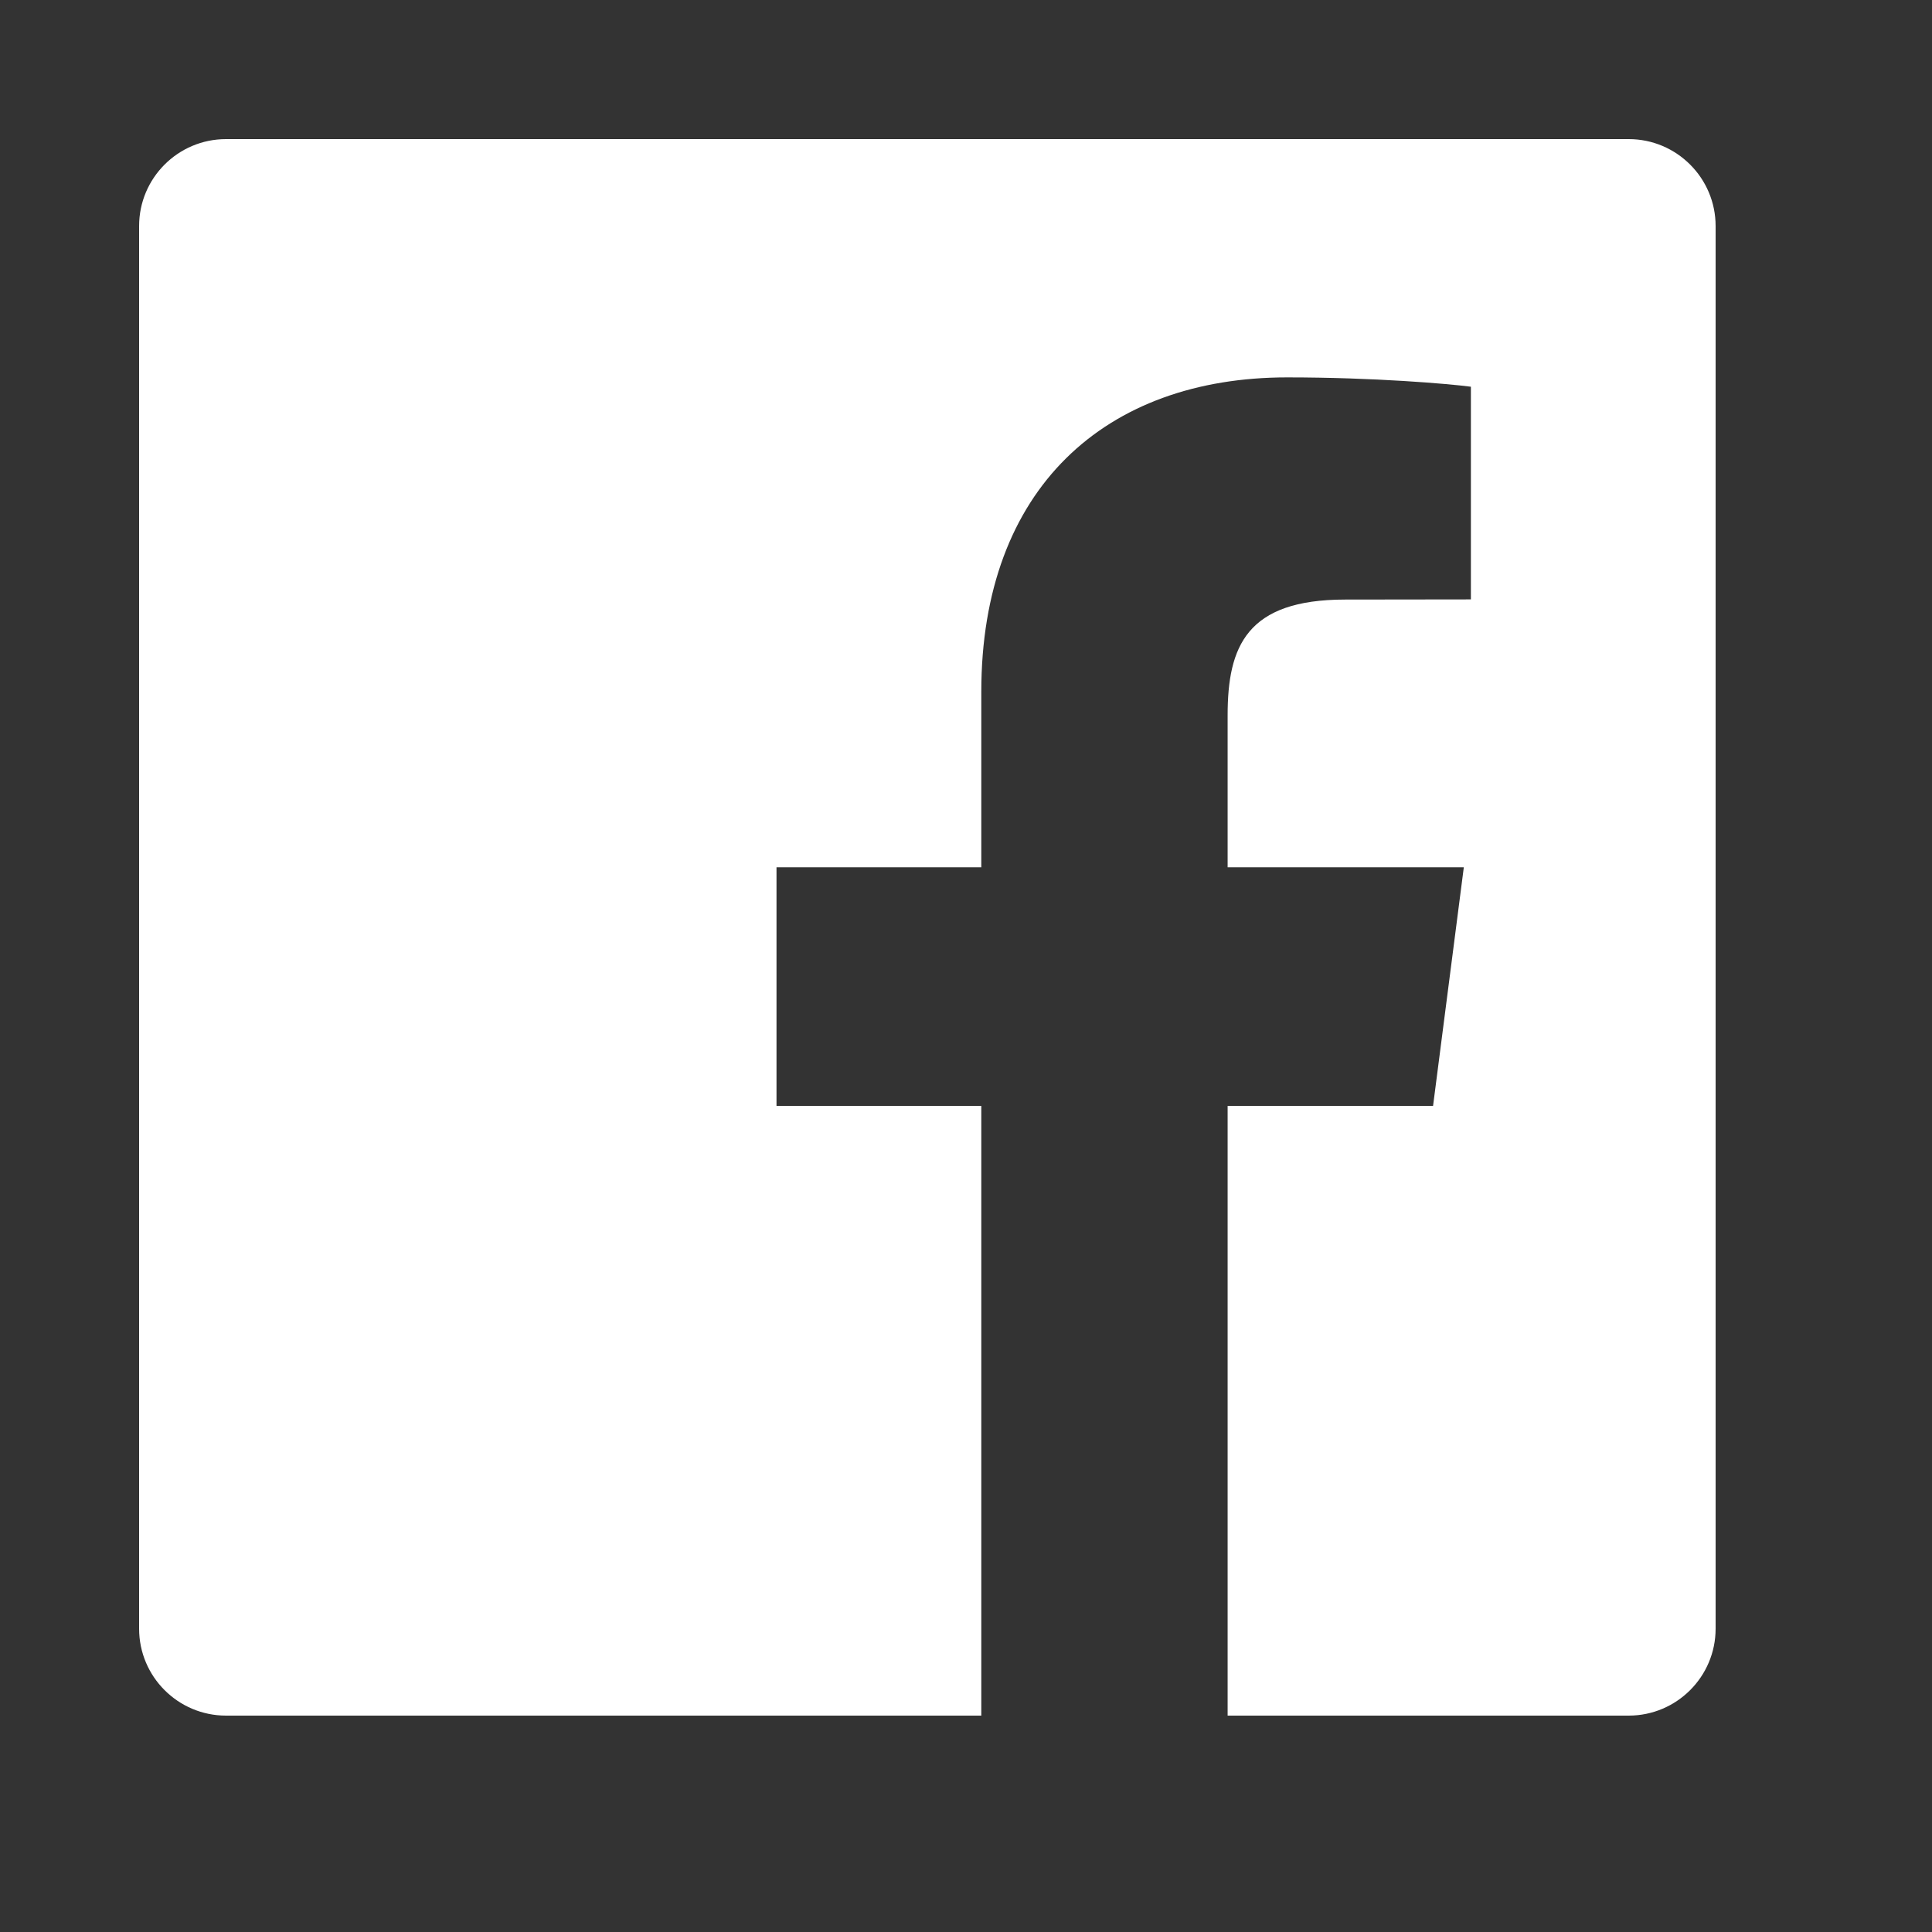<?xml version="1.0" encoding="UTF-8" standalone="no"?><!DOCTYPE svg PUBLIC "-//W3C//DTD SVG 1.1//EN" "http://www.w3.org/Graphics/SVG/1.1/DTD/svg11.dtd"><svg width="100%" height="100%" viewBox="0 0 12 12" version="1.1" xmlns="http://www.w3.org/2000/svg" xmlns:xlink="http://www.w3.org/1999/xlink" xml:space="preserve" xmlns:serif="http://www.serif.com/" style="fill-rule:evenodd;clip-rule:evenodd;stroke-linejoin:round;stroke-miterlimit:1.414;"><rect x="0" y="0" width="12" height="12" fill="#333333" stroke="none"/><g><path d="M10.116,0.864l-8.712,0c-0.298,0 -0.54,0.242 -0.54,0.54l0,8.712c0,0.298 0.242,0.54 0.54,0.54l4.691,0l0,-3.787l-1.272,0l0,-1.482l1.272,0l0,-1.09c0,-1.265 0.772,-1.953 1.9,-1.953c0.541,0 1.005,0.04 1.141,0.058l0,1.321l-0.781,0.001c-0.612,0 -0.73,0.291 -0.73,0.719l0,0.944l1.467,0l-0.191,1.482l-1.276,0l0,3.787l2.491,0c0.298,0 0.54,-0.242 0.54,-0.54l0,-8.712c0,-0.298 -0.242,-0.54 -0.54,-0.54Z" style="fill:#fff;fill-rule:nonzero;"/></g></svg>